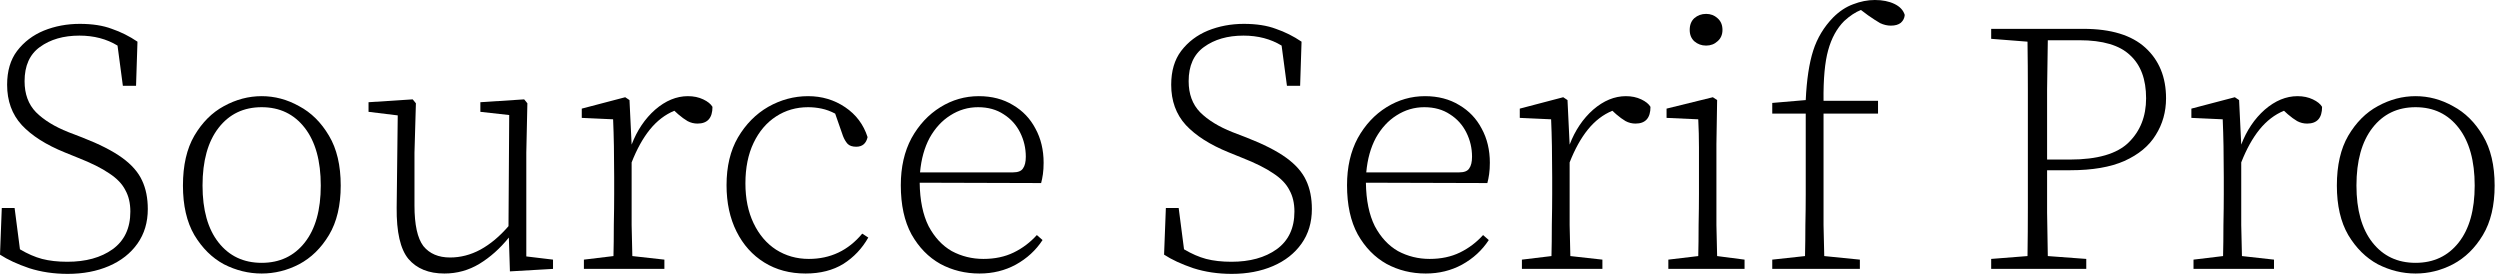 <?xml version="1.0" encoding="UTF-8"?> <svg xmlns="http://www.w3.org/2000/svg" width="358" height="40" viewBox="0 0 358 40" fill="none"><path d="M9.69 39.219C7.718 39.219 5.882 38.947 4.182 38.403C2.482 37.825 1.088 37.179 0 36.465L0.255 29.784H2.091L2.856 35.7C3.944 36.346 4.998 36.805 6.018 37.077C7.072 37.349 8.279 37.485 9.639 37.485C12.291 37.485 14.45 36.89 16.116 35.7C17.816 34.476 18.666 32.674 18.666 30.294C18.666 29.104 18.428 28.084 17.952 27.234C17.51 26.35 16.745 25.551 15.657 24.837C14.569 24.089 13.073 23.341 11.169 22.593L9.282 21.828C6.596 20.74 4.539 19.431 3.111 17.901C1.717 16.371 1.02 14.45 1.02 12.138C1.02 10.166 1.496 8.551 2.448 7.293C3.434 6.001 4.709 5.032 6.273 4.386C7.871 3.74 9.588 3.417 11.424 3.417C13.226 3.417 14.756 3.655 16.014 4.131C17.306 4.573 18.53 5.185 19.686 5.967L19.482 12.291H17.595L16.83 6.528C15.266 5.576 13.447 5.1 11.373 5.1C9.095 5.1 7.208 5.644 5.712 6.732C4.25 7.786 3.519 9.418 3.519 11.628C3.519 13.464 4.063 14.943 5.151 16.065C6.273 17.187 7.82 18.139 9.792 18.921L11.781 19.686C14.229 20.638 16.133 21.607 17.493 22.593C18.853 23.579 19.805 24.667 20.349 25.857C20.893 27.013 21.165 28.373 21.165 29.937C21.165 31.841 20.672 33.49 19.686 34.884C18.7 36.278 17.34 37.349 15.606 38.097C13.872 38.845 11.9 39.219 9.69 39.219Z" fill="black"></path><path d="M37.469 39.168C35.599 39.168 33.797 38.726 32.063 37.842C30.363 36.924 28.953 35.53 27.831 33.66C26.742 31.79 26.198 29.427 26.198 26.571C26.198 23.681 26.742 21.301 27.831 19.431C28.953 17.527 30.363 16.116 32.063 15.198C33.797 14.246 35.599 13.77 37.469 13.77C39.34 13.77 41.124 14.246 42.825 15.198C44.559 16.116 45.986 17.527 47.108 19.431C48.23 21.301 48.791 23.681 48.791 26.571C48.791 29.427 48.23 31.79 47.108 33.66C45.986 35.53 44.559 36.924 42.825 37.842C41.124 38.726 39.34 39.168 37.469 39.168ZM37.469 37.638C40.053 37.638 42.111 36.669 43.641 34.731C45.17 32.793 45.935 30.073 45.935 26.571C45.935 23.035 45.17 20.281 43.641 18.309C42.111 16.337 40.053 15.351 37.469 15.351C34.886 15.351 32.828 16.337 31.299 18.309C29.768 20.281 29.003 23.035 29.003 26.571C29.003 30.073 29.768 32.793 31.299 34.731C32.828 36.669 34.886 37.638 37.469 37.638Z" fill="black"></path><path d="M63.637 39.168C61.393 39.168 59.676 38.471 58.486 37.077C57.33 35.683 56.769 33.235 56.803 29.733L56.956 16.524L52.774 16.014V14.637L59.098 14.229L59.557 14.79L59.353 21.879V29.427C59.353 32.181 59.778 34.119 60.628 35.241C61.512 36.329 62.787 36.873 64.453 36.873C65.949 36.873 67.394 36.499 68.788 35.751C70.216 34.969 71.559 33.847 72.817 32.385L72.919 16.473L68.788 16.014V14.637L75.061 14.229L75.52 14.79L75.367 21.879V36.72L79.192 37.179V38.505L73.021 38.862L72.868 34.017C71.61 35.581 70.199 36.839 68.635 37.791C67.105 38.709 65.439 39.168 63.637 39.168Z" fill="black"></path><path d="M83.615 38.505V37.179L87.848 36.669C87.882 35.377 87.899 33.898 87.899 32.232C87.933 30.532 87.95 29.053 87.95 27.795V25.347C87.95 22.185 87.899 19.431 87.797 17.085L83.309 16.881V15.555L89.531 13.923L90.143 14.331L90.449 20.706C91.231 18.666 92.353 17 93.815 15.708C95.311 14.416 96.875 13.77 98.507 13.77C99.323 13.77 100.054 13.923 100.7 14.229C101.346 14.535 101.788 14.892 102.026 15.3C102.026 16.898 101.312 17.697 99.884 17.697C99.374 17.697 98.898 17.578 98.456 17.34C98.048 17.102 97.606 16.779 97.13 16.371L96.569 15.861C95.243 16.405 94.07 17.306 93.05 18.564C92.064 19.788 91.197 21.352 90.449 23.256V27.795C90.449 29.053 90.449 30.532 90.449 32.232C90.483 33.898 90.517 35.377 90.551 36.669L95.141 37.179V38.505H83.615Z" fill="black"></path><path d="M115.363 39.168C113.119 39.168 111.147 38.641 109.447 37.587C107.747 36.533 106.421 35.054 105.469 33.15C104.517 31.246 104.041 29.036 104.041 26.52C104.041 23.834 104.585 21.556 105.673 19.686C106.795 17.782 108.24 16.32 110.008 15.3C111.81 14.28 113.714 13.77 115.72 13.77C117.692 13.77 119.46 14.297 121.024 15.351C122.588 16.405 123.659 17.833 124.237 19.635C124.033 20.553 123.489 21.012 122.605 21.012C122.061 21.012 121.653 20.876 121.381 20.604C121.109 20.298 120.888 19.924 120.718 19.482L119.596 16.269C118.95 15.929 118.304 15.691 117.658 15.555C117.012 15.419 116.366 15.351 115.72 15.351C114.02 15.351 112.49 15.793 111.13 16.677C109.77 17.561 108.699 18.819 107.917 20.451C107.135 22.083 106.744 24.021 106.744 26.265C106.744 28.441 107.135 30.345 107.917 31.977C108.699 33.609 109.77 34.867 111.13 35.751C112.524 36.635 114.088 37.077 115.822 37.077C118.916 37.077 121.466 35.87 123.472 33.456L124.339 34.017C123.455 35.581 122.265 36.839 120.769 37.791C119.273 38.709 117.471 39.168 115.363 39.168Z" fill="black"></path><path d="M140.062 15.351C138.634 15.351 137.308 15.742 136.084 16.524C134.894 17.272 133.908 18.343 133.126 19.737C132.378 21.131 131.919 22.78 131.749 24.684H145.06C145.774 24.684 146.25 24.497 146.488 24.123C146.76 23.749 146.896 23.188 146.896 22.44C146.896 21.216 146.624 20.06 146.08 18.972C145.536 17.884 144.754 17.017 143.734 16.371C142.714 15.691 141.49 15.351 140.062 15.351ZM140.266 39.168C138.226 39.168 136.356 38.709 134.656 37.791C132.956 36.839 131.579 35.428 130.525 33.558C129.505 31.688 128.995 29.342 128.995 26.52C128.995 23.936 129.505 21.692 130.525 19.788C131.579 17.884 132.956 16.405 134.656 15.351C136.356 14.297 138.192 13.77 140.164 13.77C142.034 13.77 143.666 14.195 145.06 15.045C146.454 15.861 147.525 16.983 148.273 18.411C149.055 19.839 149.446 21.471 149.446 23.307C149.446 23.919 149.412 24.463 149.344 24.939C149.276 25.415 149.191 25.84 149.089 26.214L131.698 26.163C131.732 28.679 132.157 30.753 132.973 32.385C133.823 33.983 134.928 35.173 136.288 35.955C137.682 36.703 139.195 37.077 140.827 37.077C142.459 37.077 143.904 36.771 145.162 36.159C146.42 35.547 147.525 34.714 148.477 33.66L149.293 34.374C148.341 35.836 147.066 37.009 145.468 37.893C143.904 38.743 142.17 39.168 140.266 39.168Z" fill="black"></path><path d="M176.386 39.219C174.414 39.219 172.578 38.947 170.878 38.403C169.178 37.825 167.784 37.179 166.696 36.465L166.951 29.784H168.787L169.552 35.7C170.64 36.346 171.694 36.805 172.714 37.077C173.768 37.349 174.975 37.485 176.335 37.485C178.987 37.485 181.146 36.89 182.812 35.7C184.512 34.476 185.362 32.674 185.362 30.294C185.362 29.104 185.124 28.084 184.648 27.234C184.206 26.35 183.441 25.551 182.353 24.837C181.265 24.089 179.769 23.341 177.865 22.593L175.978 21.828C173.292 20.74 171.235 19.431 169.807 17.901C168.413 16.371 167.716 14.45 167.716 12.138C167.716 10.166 168.192 8.551 169.144 7.293C170.13 6.001 171.405 5.032 172.969 4.386C174.567 3.74 176.284 3.417 178.12 3.417C179.922 3.417 181.452 3.655 182.71 4.131C184.002 4.573 185.226 5.185 186.382 5.967L186.178 12.291H184.291L183.526 6.528C181.962 5.576 180.143 5.1 178.069 5.1C175.791 5.1 173.904 5.644 172.408 6.732C170.946 7.786 170.215 9.418 170.215 11.628C170.215 13.464 170.759 14.943 171.847 16.065C172.969 17.187 174.516 18.139 176.488 18.921L178.477 19.686C180.925 20.638 182.829 21.607 184.189 22.593C185.549 23.579 186.501 24.667 187.045 25.857C187.589 27.013 187.861 28.373 187.861 29.937C187.861 31.841 187.368 33.49 186.382 34.884C185.396 36.278 184.036 37.349 182.302 38.097C180.568 38.845 178.596 39.219 176.386 39.219Z" fill="black"></path><path d="M203.962 15.351C202.534 15.351 201.208 15.742 199.984 16.524C198.794 17.272 197.808 18.343 197.026 19.737C196.278 21.131 195.819 22.78 195.649 24.684H208.96C209.674 24.684 210.15 24.497 210.388 24.123C210.66 23.749 210.796 23.188 210.796 22.44C210.796 21.216 210.524 20.06 209.98 18.972C209.436 17.884 208.654 17.017 207.634 16.371C206.614 15.691 205.39 15.351 203.962 15.351ZM204.166 39.168C202.126 39.168 200.256 38.709 198.556 37.791C196.856 36.839 195.479 35.428 194.425 33.558C193.405 31.688 192.895 29.342 192.895 26.52C192.895 23.936 193.405 21.692 194.425 19.788C195.479 17.884 196.856 16.405 198.556 15.351C200.256 14.297 202.092 13.77 204.064 13.77C205.934 13.77 207.566 14.195 208.96 15.045C210.354 15.861 211.425 16.983 212.173 18.411C212.955 19.839 213.346 21.471 213.346 23.307C213.346 23.919 213.312 24.463 213.244 24.939C213.176 25.415 213.091 25.84 212.989 26.214L195.598 26.163C195.632 28.679 196.057 30.753 196.873 32.385C197.723 33.983 198.828 35.173 200.188 35.955C201.582 36.703 203.095 37.077 204.727 37.077C206.359 37.077 207.804 36.771 209.062 36.159C210.32 35.547 211.425 34.714 212.377 33.66L213.193 34.374C212.241 35.836 210.966 37.009 209.368 37.893C207.804 38.743 206.07 39.168 204.166 39.168Z" fill="black"></path><path d="M217.938 38.505V37.179L222.171 36.669C222.205 35.377 222.222 33.898 222.222 32.232C222.256 30.532 222.273 29.053 222.273 27.795V25.347C222.273 22.185 222.222 19.431 222.12 17.085L217.632 16.881V15.555L223.854 13.923L224.466 14.331L224.772 20.706C225.554 18.666 226.676 17 228.138 15.708C229.634 14.416 231.198 13.77 232.83 13.77C233.646 13.77 234.377 13.923 235.023 14.229C235.669 14.535 236.111 14.892 236.349 15.3C236.349 16.898 235.635 17.697 234.207 17.697C233.697 17.697 233.221 17.578 232.779 17.34C232.371 17.102 231.929 16.779 231.453 16.371L230.892 15.861C229.566 16.405 228.393 17.306 227.373 18.564C226.387 19.788 225.52 21.352 224.772 23.256V27.795C224.772 29.053 224.772 30.532 224.772 32.232C224.806 33.898 224.84 35.377 224.874 36.669L229.464 37.179V38.505H217.938Z" fill="black"></path><path d="M238.906 38.505V37.179L243.19 36.669C243.224 35.377 243.241 33.898 243.241 32.232C243.275 30.532 243.292 29.053 243.292 27.795V25.347C243.292 23.851 243.292 22.44 243.292 21.114C243.292 19.788 243.258 18.445 243.19 17.085L238.651 16.881V15.555L245.281 13.923L245.893 14.331L245.791 20.655V27.795C245.791 29.053 245.791 30.532 245.791 32.232C245.825 33.898 245.859 35.377 245.893 36.669L249.82 37.179V38.505H238.906ZM244.312 6.528C243.666 6.528 243.105 6.324 242.629 5.916C242.187 5.508 241.966 4.964 241.966 4.284C241.966 3.57 242.187 3.009 242.629 2.601C243.105 2.193 243.666 1.989 244.312 1.989C244.958 1.989 245.502 2.193 245.944 2.601C246.42 3.009 246.658 3.57 246.658 4.284C246.658 4.964 246.42 5.508 245.944 5.916C245.502 6.324 244.958 6.528 244.312 6.528Z" fill="black"></path><path d="M253.787 38.505V37.179L258.479 36.669C258.513 35.173 258.53 33.694 258.53 32.232C258.564 30.736 258.581 29.257 258.581 27.795V16.269H253.787V14.739L258.581 14.331C258.717 11.407 259.074 9.044 259.652 7.242C260.23 5.44 261.182 3.859 262.508 2.499C263.392 1.615 264.344 0.986 265.364 0.612C266.418 0.204 267.455 0 268.475 0C269.563 0 270.498 0.187 271.28 0.561C272.062 0.935 272.555 1.462 272.759 2.142C272.725 2.584 272.538 2.958 272.198 3.264C271.858 3.536 271.382 3.672 270.77 3.672C270.26 3.672 269.75 3.553 269.24 3.315C268.764 3.043 268.186 2.669 267.506 2.193L266.486 1.428C265.704 1.734 264.905 2.261 264.089 3.009C263.035 4.063 262.27 5.457 261.794 7.191C261.318 8.891 261.097 11.305 261.131 14.433H268.934V16.269H261.131V27.795C261.131 29.257 261.131 30.736 261.131 32.232C261.165 33.694 261.199 35.173 261.233 36.669L266.333 37.179V38.505H253.787Z" fill="black"></path><path d="M297.785 5.763H293.246C293.212 8.075 293.178 10.421 293.144 12.801C293.144 15.147 293.144 17.527 293.144 19.941V22.848H296.408C300.352 22.848 303.157 22.032 304.823 20.4C306.489 18.768 307.322 16.66 307.322 14.076C307.322 11.356 306.557 9.299 305.027 7.905C303.531 6.477 301.117 5.763 297.785 5.763ZM285.137 5.559V4.131H298.346C302.29 4.131 305.248 5.032 307.22 6.834C309.192 8.636 310.178 11.05 310.178 14.076C310.178 16.014 309.685 17.765 308.699 19.329C307.747 20.893 306.251 22.134 304.211 23.052C302.205 23.936 299.621 24.378 296.459 24.378H293.144C293.144 26.384 293.144 28.407 293.144 30.447C293.178 32.487 293.212 34.561 293.246 36.669L298.754 37.077V38.505H285.137V37.077L290.339 36.669C290.373 34.357 290.39 32.045 290.39 29.733C290.39 27.387 290.39 25.041 290.39 22.695V19.941C290.39 17.595 290.39 15.266 290.39 12.954C290.39 10.608 290.373 8.279 290.339 5.967L285.137 5.559Z" fill="black"></path><path d="M314.111 38.505V37.179L318.344 36.669C318.378 35.377 318.395 33.898 318.395 32.232C318.429 30.532 318.446 29.053 318.446 27.795V25.347C318.446 22.185 318.395 19.431 318.293 17.085L313.805 16.881V15.555L320.027 13.923L320.639 14.331L320.945 20.706C321.727 18.666 322.849 17 324.311 15.708C325.807 14.416 327.371 13.77 329.003 13.77C329.819 13.77 330.55 13.923 331.196 14.229C331.842 14.535 332.284 14.892 332.522 15.3C332.522 16.898 331.808 17.697 330.38 17.697C329.87 17.697 329.394 17.578 328.952 17.34C328.544 17.102 328.102 16.779 327.626 16.371L327.065 15.861C325.739 16.405 324.566 17.306 323.546 18.564C322.56 19.788 321.693 21.352 320.945 23.256V27.795C320.945 29.053 320.945 30.532 320.945 32.232C320.979 33.898 321.013 35.377 321.047 36.669L325.637 37.179V38.505H314.111Z" fill="black"></path><path d="M345.91 39.168C344.04 39.168 342.238 38.726 340.504 37.842C338.804 36.924 337.393 35.53 336.271 33.66C335.183 31.79 334.639 29.427 334.639 26.571C334.639 23.681 335.183 21.301 336.271 19.431C337.393 17.527 338.804 16.116 340.504 15.198C342.238 14.246 344.04 13.77 345.91 13.77C347.78 13.77 349.565 14.246 351.265 15.198C352.999 16.116 354.427 17.527 355.549 19.431C356.671 21.301 357.232 23.681 357.232 26.571C357.232 29.427 356.671 31.79 355.549 33.66C354.427 35.53 352.999 36.924 351.265 37.842C349.565 38.726 347.78 39.168 345.91 39.168ZM345.91 37.638C348.494 37.638 350.551 36.669 352.081 34.731C353.611 32.793 354.376 30.073 354.376 26.571C354.376 23.035 353.611 20.281 352.081 18.309C350.551 16.337 348.494 15.351 345.91 15.351C343.326 15.351 341.269 16.337 339.739 18.309C338.209 20.281 337.444 23.035 337.444 26.571C337.444 30.073 338.209 32.793 339.739 34.731C341.269 36.669 343.326 37.638 345.91 37.638Z" fill="black"></path></svg> 